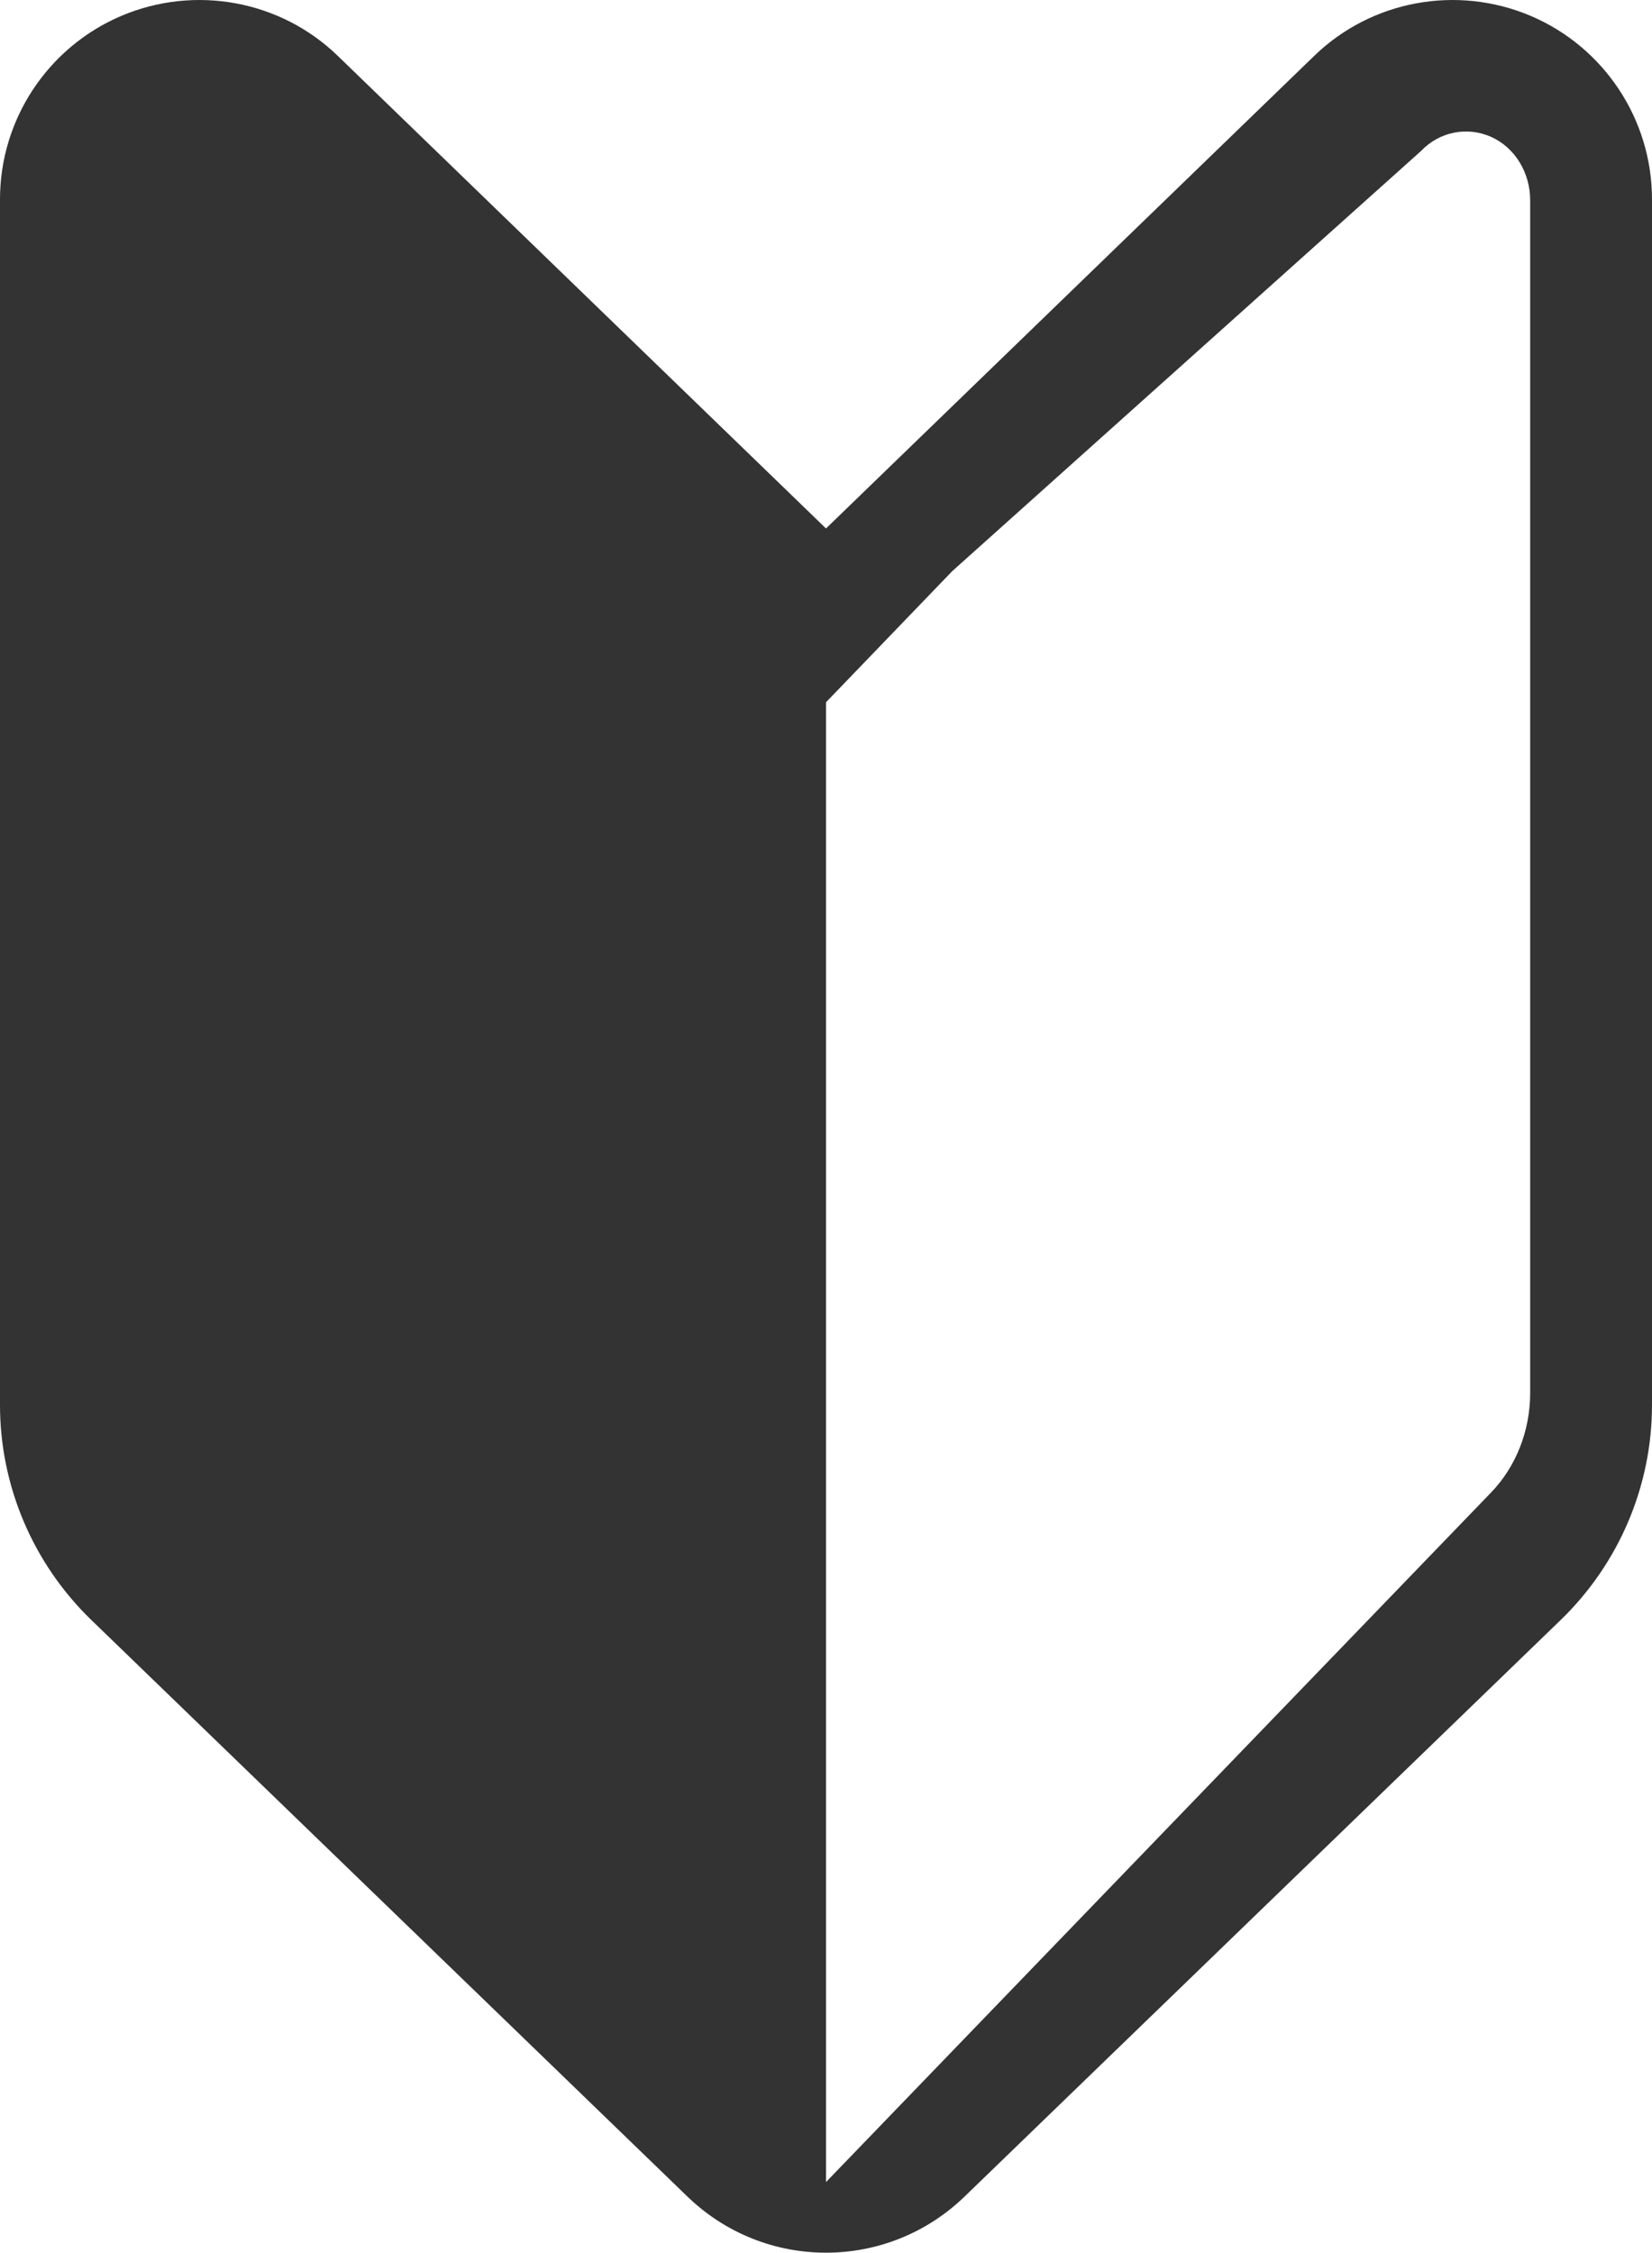 <?xml version="1.0" encoding="UTF-8"?><svg id="_イヤー_2" xmlns="http://www.w3.org/2000/svg" viewBox="0 0 375.6 511.95"><defs><style>.cls-1{fill:#333333;}</style></defs><g id="_"><path class="cls-1" d="M348,3.6c-16.8-7.1-36.2-3.5-49.2,9.1l-111,107.4L76.8,12.7C63.8,.1,44.4-3.5,27.6,3.6,10.9,10.7,0,27.1,0,45.3V319.3c0,18.4,7.5,36,20.7,48.8l135.6,131.1c17.6,17,45.4,17,63,0l135.6-131.1c13.2-12.8,20.7-30.4,20.7-48.8V45.3c0-18.2-10.9-34.6-27.6-41.7Zm-.1,313c0,8.5-3.2,16.7-8.9,22.6l-151.2,156.7V159.6l28.7-29.8,106.6-95.5c4.2-4.4,10.5-5.6,15.9-3.2,5.4,2.4,8.9,8.1,8.9,14.4V316.6Z"/></g></svg>